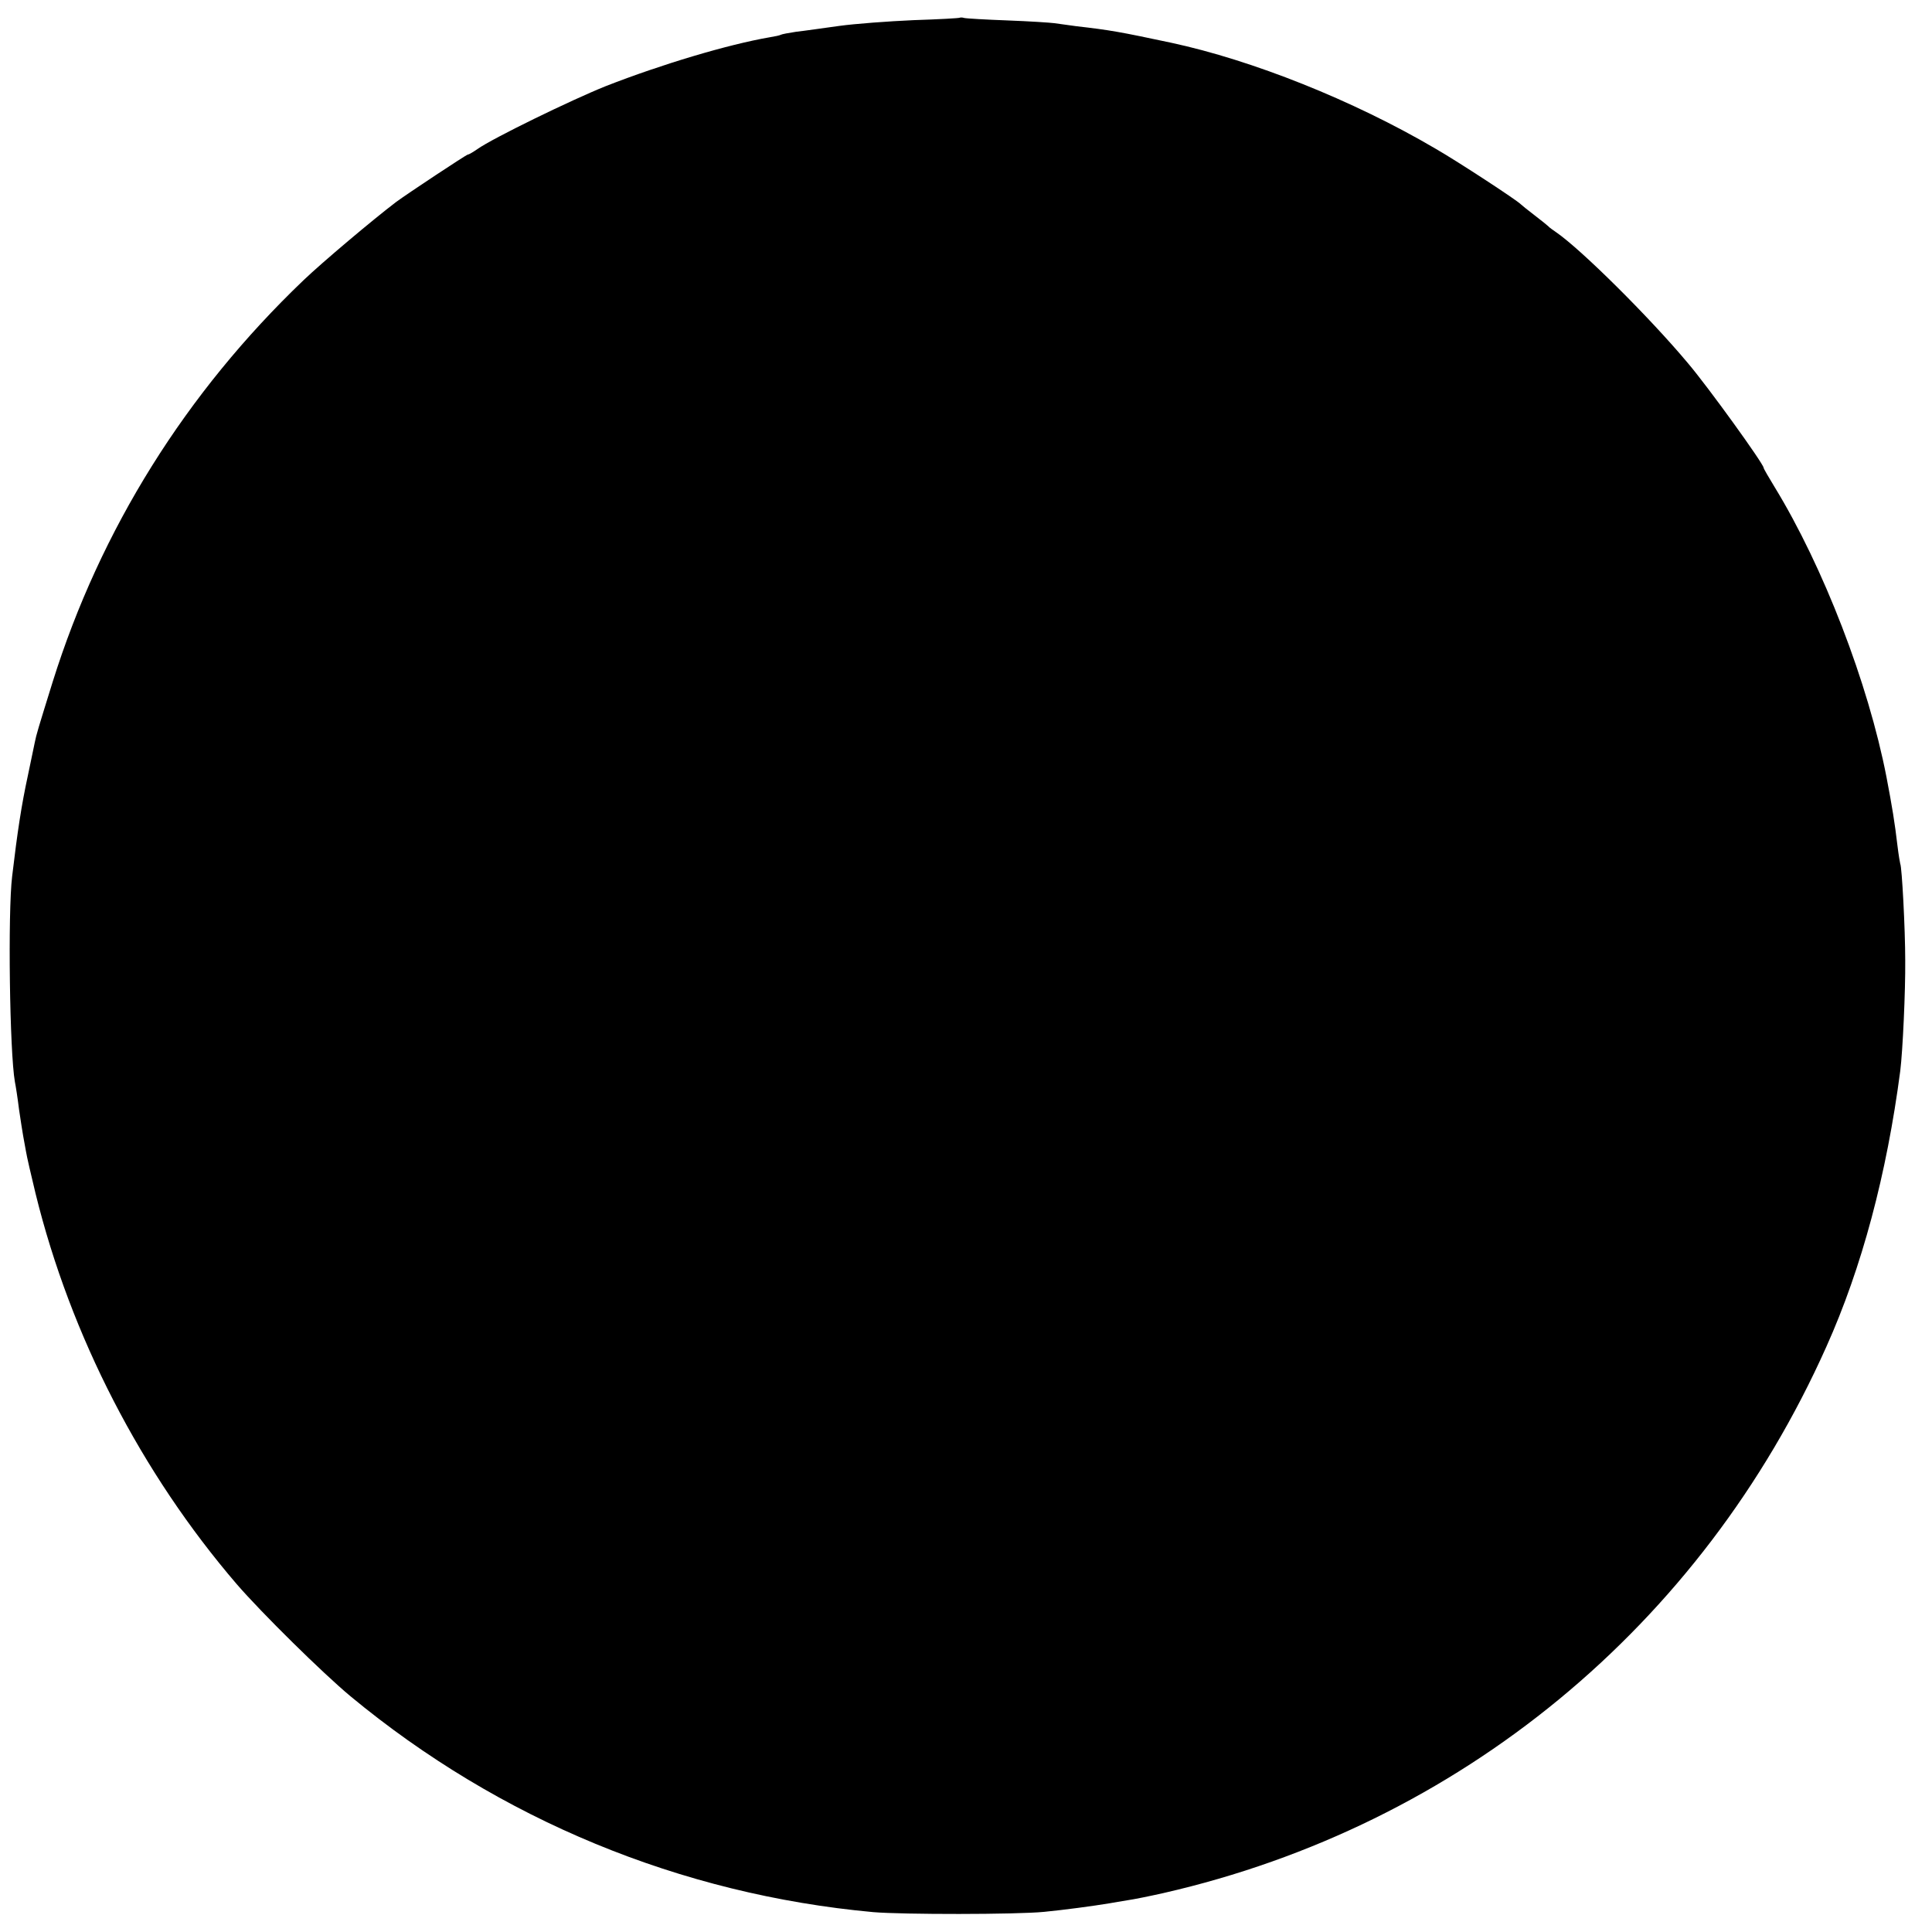 <?xml version="1.0" standalone="no"?>
<!DOCTYPE svg PUBLIC "-//W3C//DTD SVG 20010904//EN"
 "http://www.w3.org/TR/2001/REC-SVG-20010904/DTD/svg10.dtd">
<svg version="1.0" xmlns="http://www.w3.org/2000/svg"
 width="700pt" height="700pt" viewBox="0 0 700 700"
 preserveAspectRatio="xMidYMid meet">
<g transform="translate(0,700) scale(0.1,-0.1)"
fill="#000000" stroke="none">
<path d="M3478 6936 c-1 -2 -77 -6 -168 -9 -91 -4 -212 -13 -270 -21 -58 -8
-127 -18 -155 -21 -27 -4 -53 -9 -56 -11 -3 -2 -21 -6 -40 -9 -151 -26 -392
-98 -594 -177 -127 -51 -410 -189 -465 -228 -16 -11 -31 -20 -35 -20 -5 0
-221 -143 -260 -172 -83 -63 -267 -218 -335 -283 -427 -408 -736 -903 -909
-1455 -54 -174 -59 -190 -65 -220 -3 -14 -14 -68 -25 -120 -23 -106 -38 -204
-57 -365 -16 -132 -9 -638 10 -745 3 -14 10 -59 15 -100 6 -41 13 -85 15 -96
2 -12 7 -37 10 -55 3 -19 19 -88 35 -154 127 -516 383 -1012 729 -1415 90
-104 310 -321 412 -406 540 -447 1196 -718 1894 -782 105 -9 518 -9 619 1 72
7 177 21 237 31 14 3 43 7 65 11 22 3 81 15 130 26 1073 245 1950 968 2402
1979 129 287 219 626 268 1000 9 72 19 289 18 400 0 115 -12 340 -18 350 -1 3
-6 32 -10 65 -10 85 -19 140 -40 250 -66 340 -229 762 -405 1050 -22 36 -40
67 -40 70 0 14 -201 293 -275 380 -140 167 -385 410 -476 473 -13 9 -26 18
-29 22 -3 3 -25 21 -50 40 -25 19 -47 37 -50 40 -13 14 -225 153 -310 202
-298 175 -663 320 -956 383 -188 40 -222 46 -344 60 -30 4 -66 9 -80 11 -14 2
-90 7 -170 10 -80 3 -150 7 -157 9 -6 2 -13 2 -15 1z"/>
</g>
</svg>
